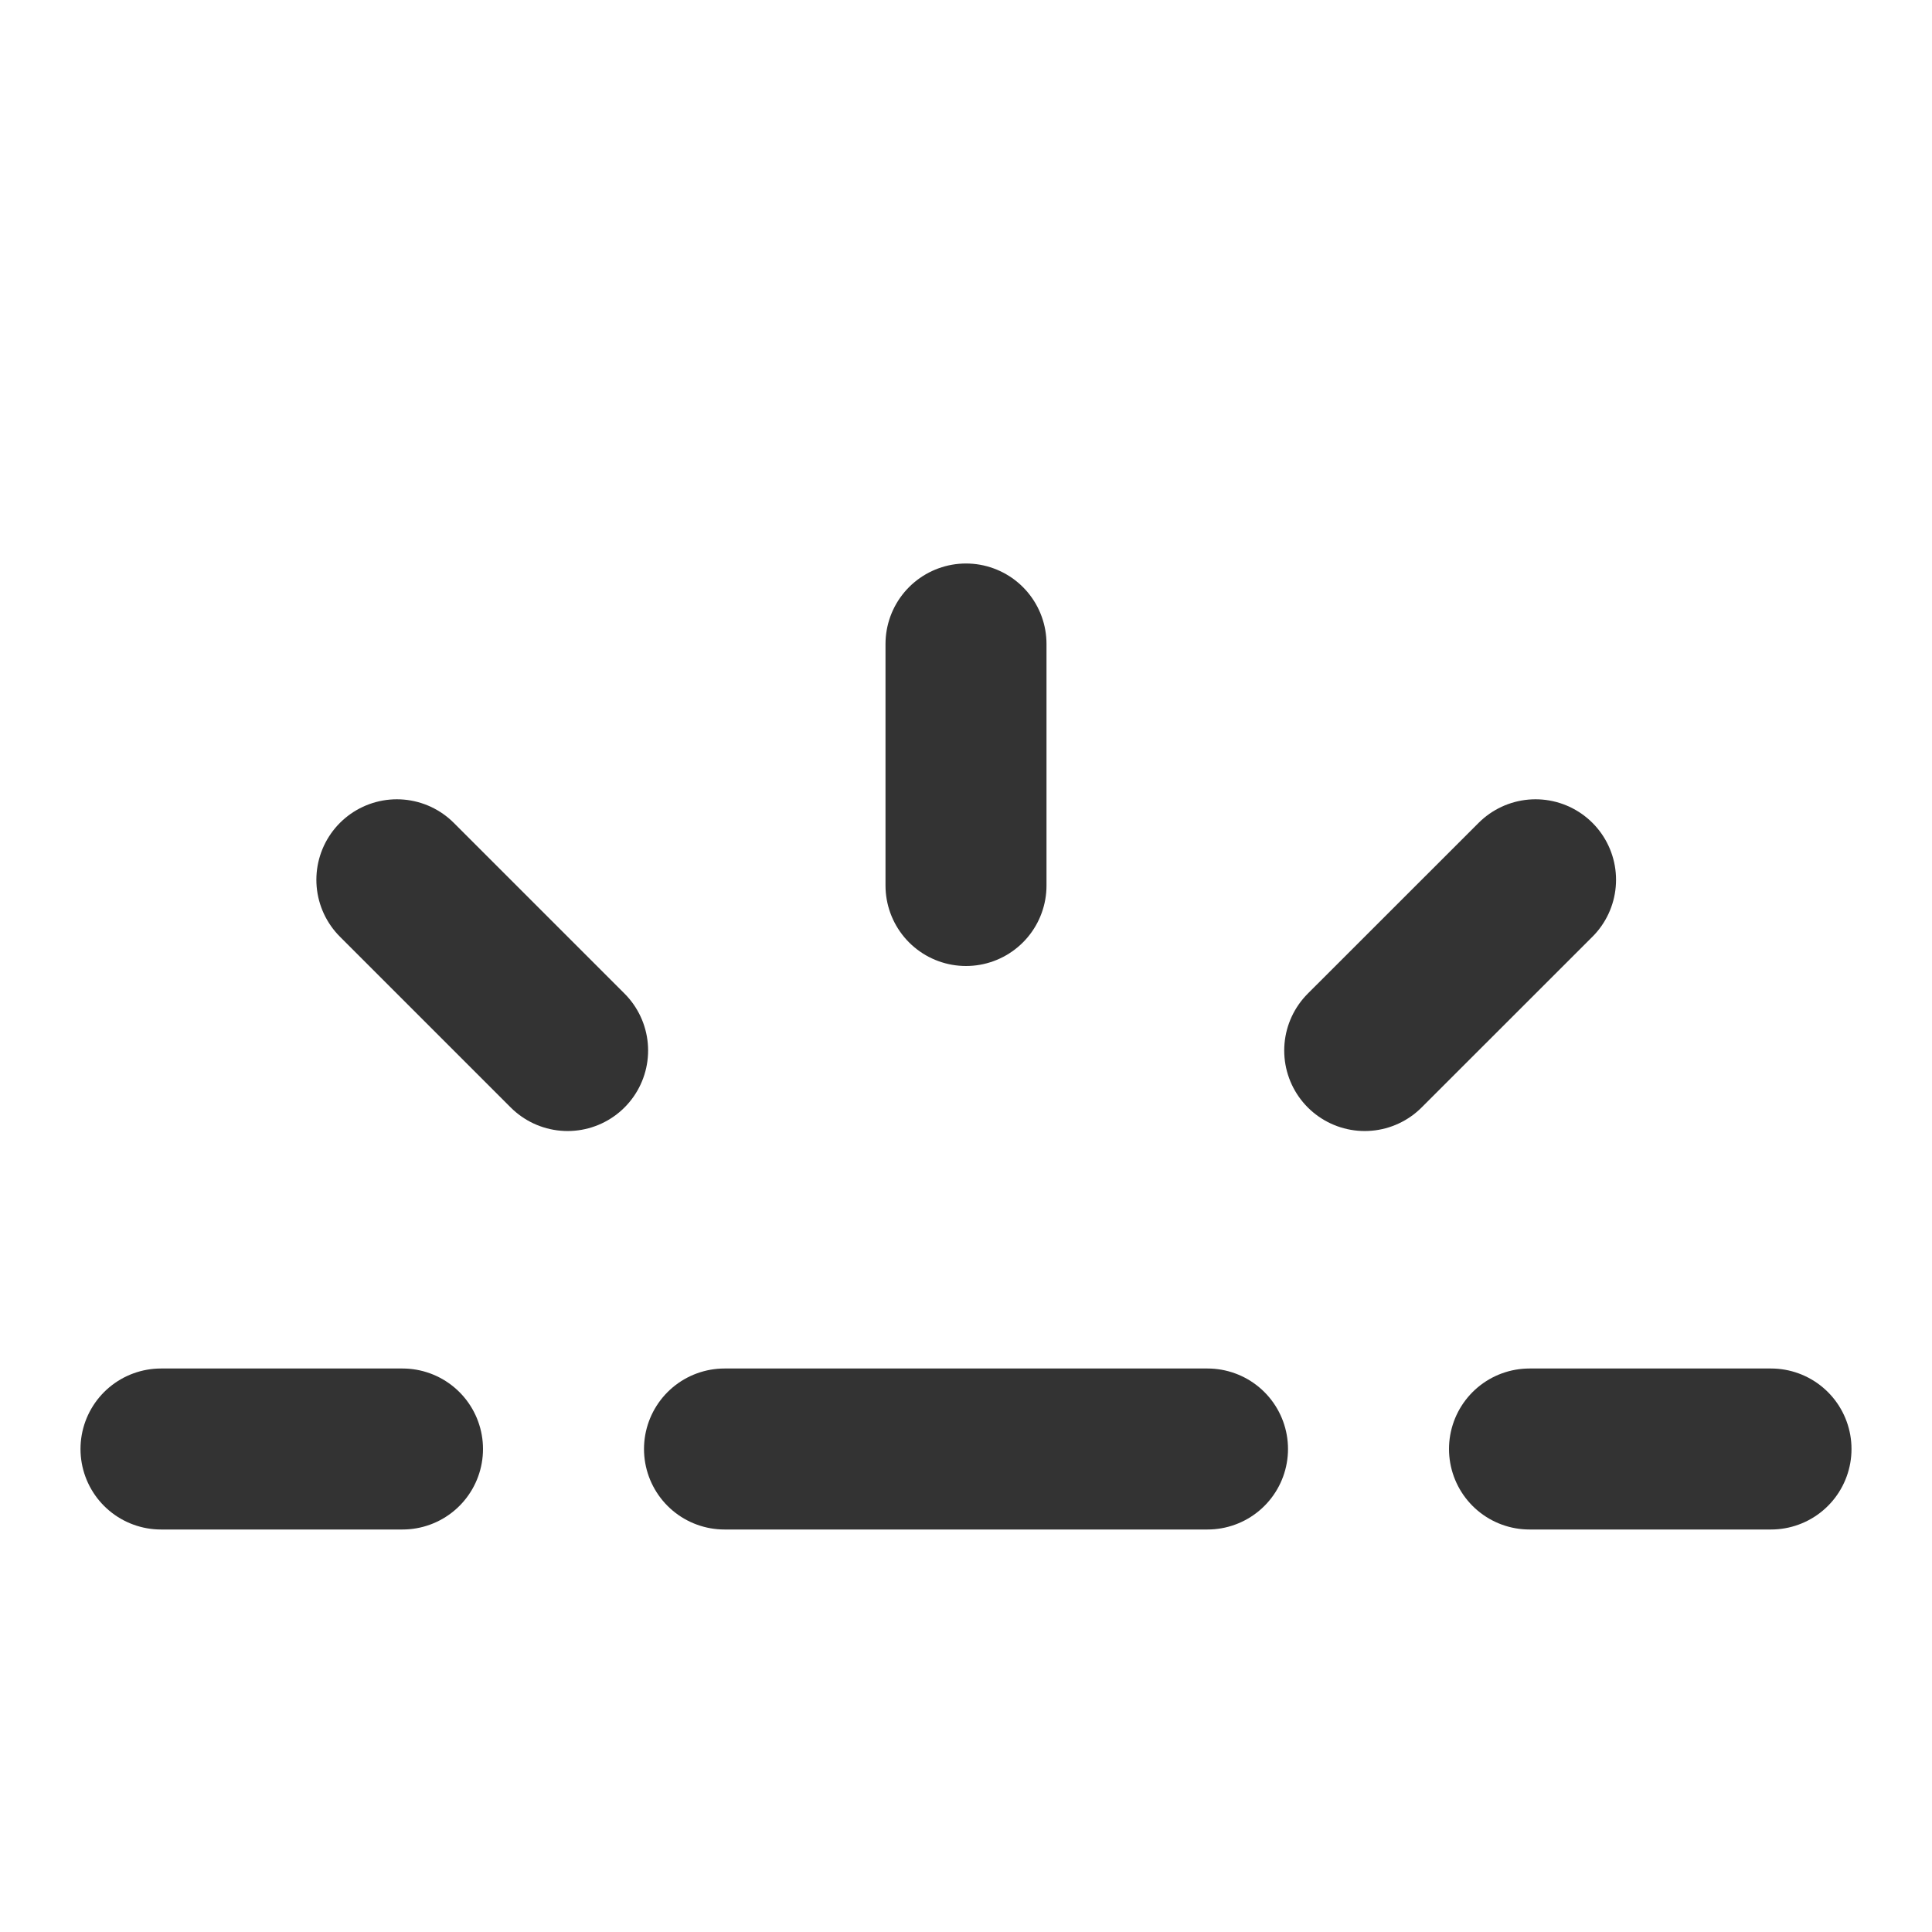<svg xmlns="http://www.w3.org/2000/svg" fill="none" viewBox="0 0 24 24" height="24" width="24">
<path stroke-linejoin="round" stroke-linecap="round" stroke-width="2" stroke="#333333" d="M12 8V11"></path>
<path stroke-linejoin="round" stroke-linecap="round" stroke-width="2" stroke="#333333" d="M19.075 10.929L16.953 13.05"></path>
<path stroke-linejoin="round" stroke-linecap="round" stroke-width="2" stroke="#333333" d="M22 18H19"></path>
<path stroke-linejoin="round" stroke-linecap="round" stroke-width="2" stroke="#333333" d="M2 18H5"></path>
<path stroke-linejoin="round" stroke-linecap="round" stroke-width="2" stroke="#333333" d="M4.93 10.929L7.051 13.05"></path>
<path stroke-linejoin="round" stroke-linecap="round" stroke-width="2" stroke="#333333" d="M9 18H15"></path>
</svg>
